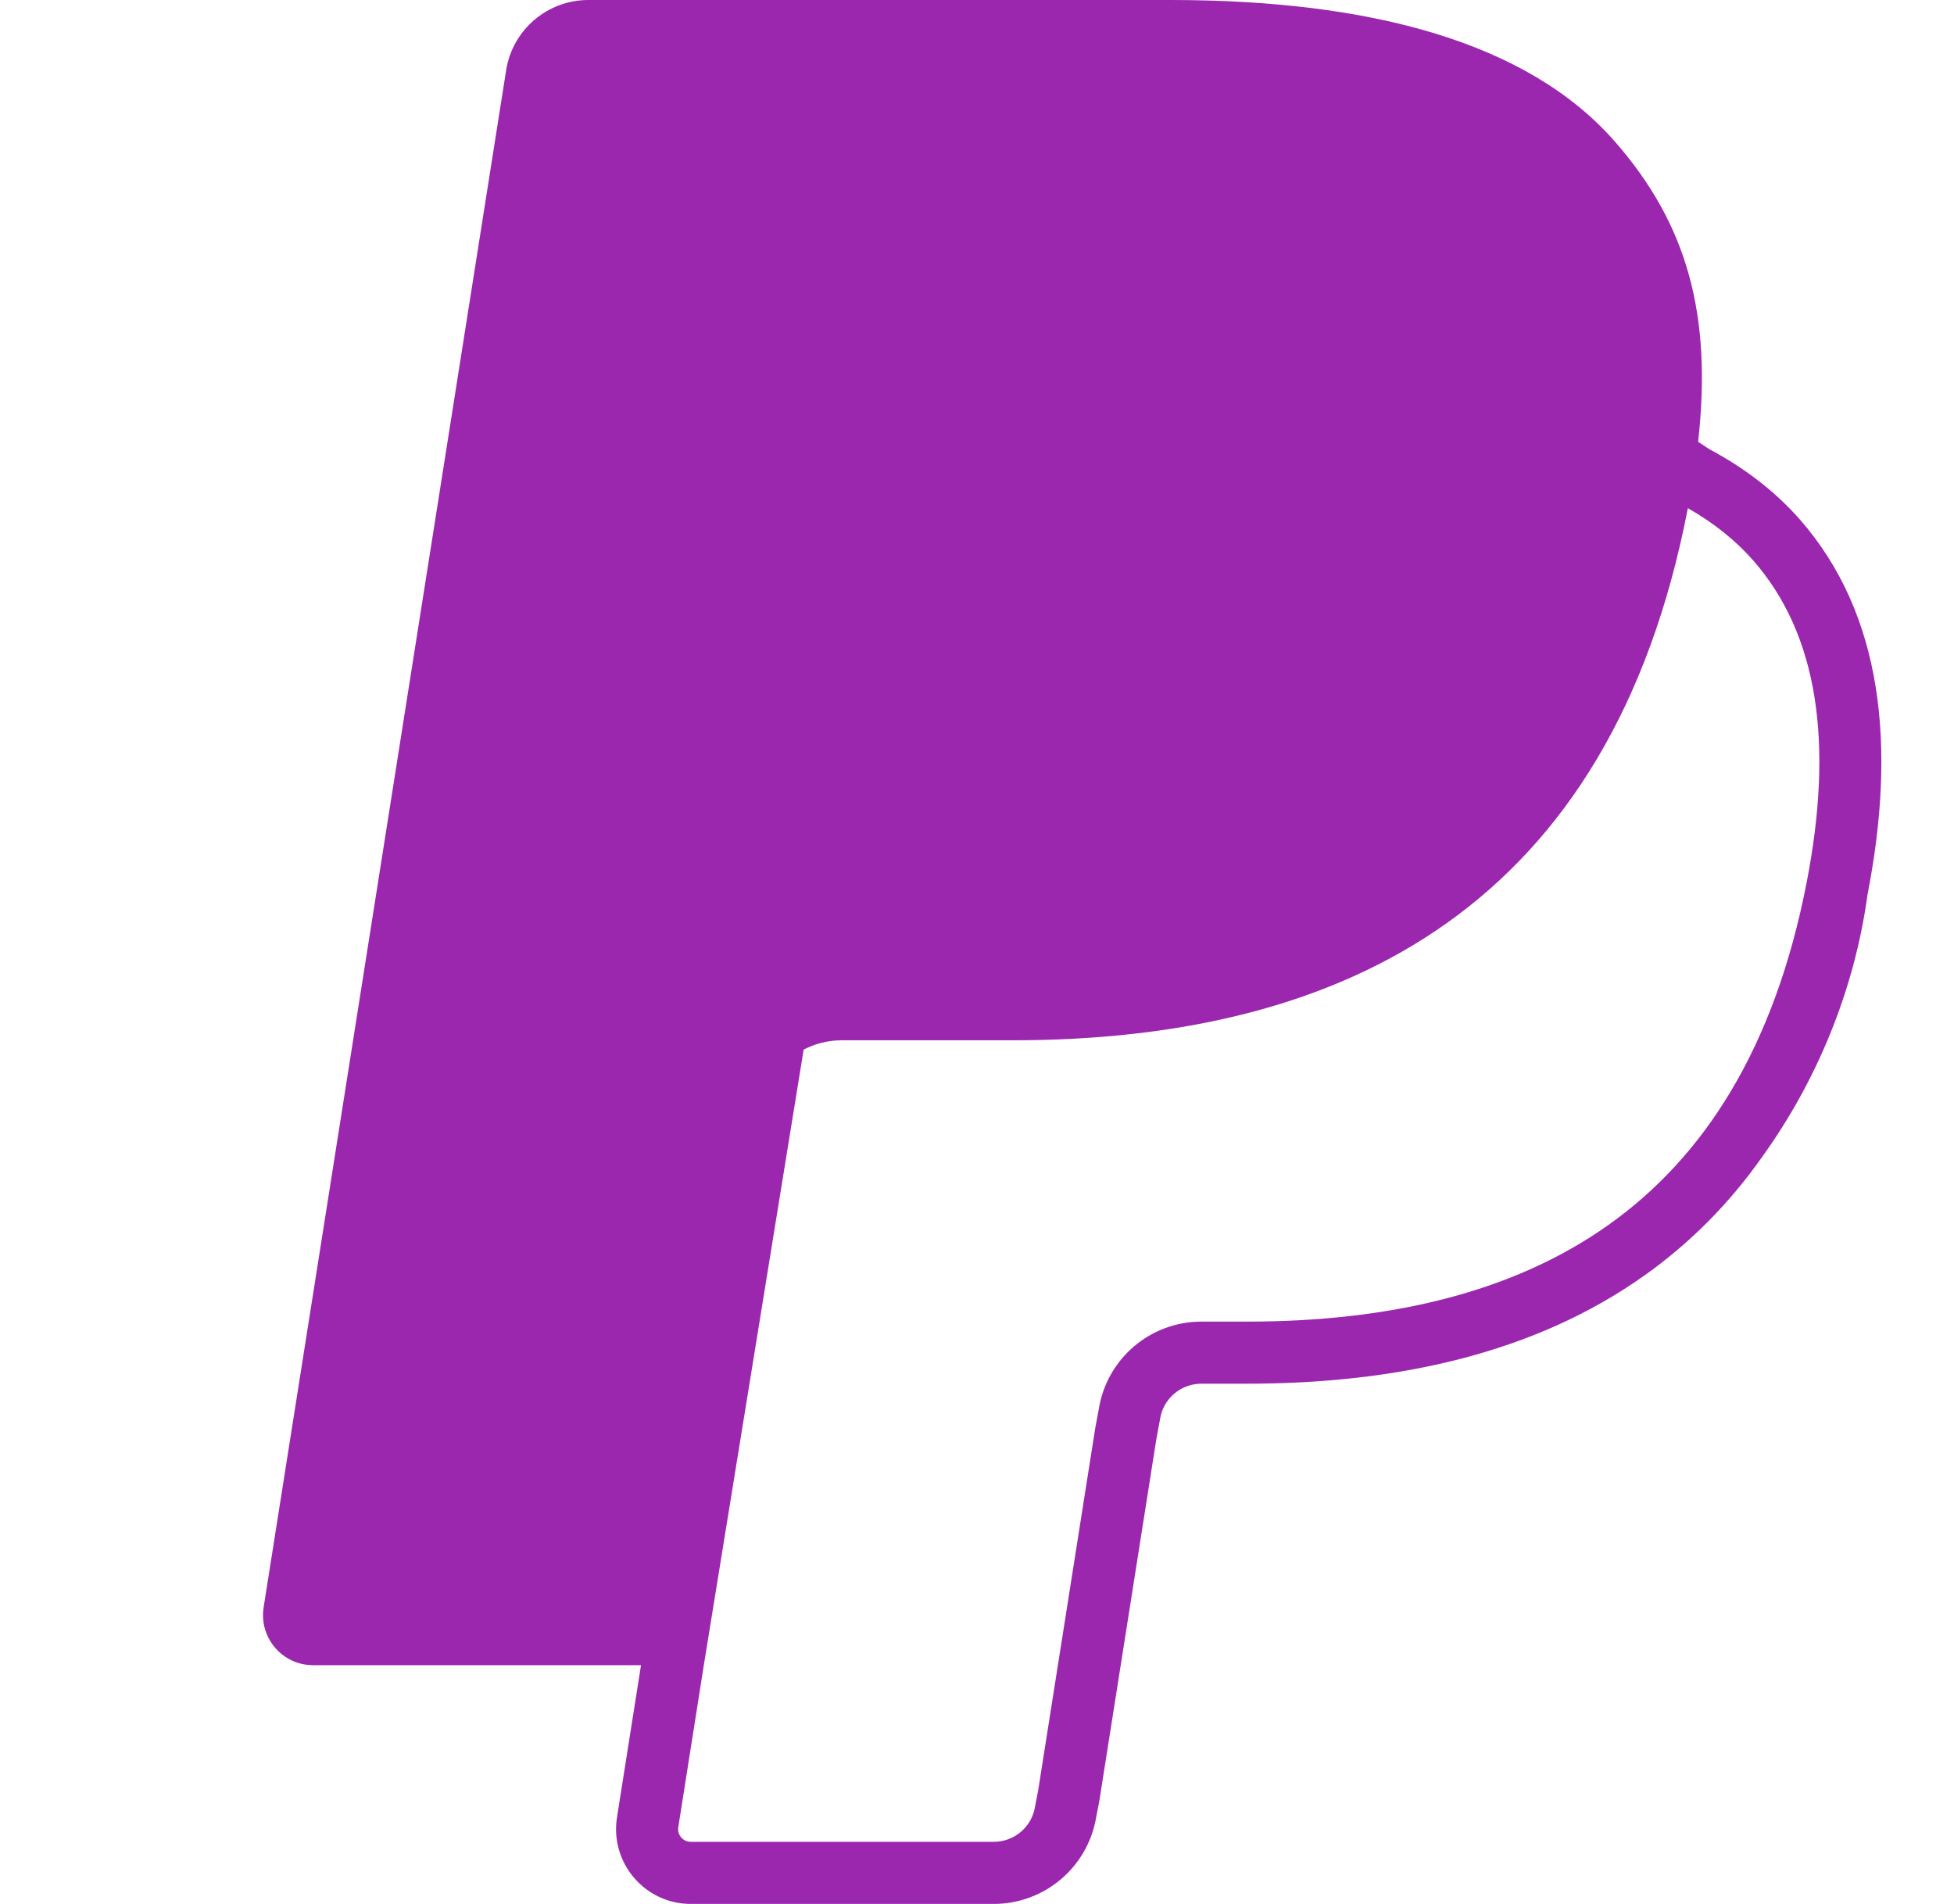 <svg width="39" height="38" viewBox="0 0 39 38" fill="none" xmlns="http://www.w3.org/2000/svg">
<path d="M33.893 8.818C34.176 6.275 33.672 4.467 32.225 2.818C30.492 0.845 27.365 0 23.363 0H11.743C10.926 0 10.228 0.595 10.102 1.403L5.262 32.08C5.167 32.687 5.635 33.235 6.247 33.235H12.794L12.314 36.276C12.173 37.181 12.871 38 13.787 38H19.833C20.851 38 21.715 37.263 21.88 36.263L21.94 35.954L23.079 28.727L23.151 28.339L23.153 28.323C23.217 27.916 23.567 27.617 23.978 27.617H24.882C27.888 27.617 30.641 27.008 32.827 25.453C33.726 24.814 34.517 24.024 35.186 23.069C36.24 21.601 37.009 19.797 37.274 17.855C37.85 14.897 37.584 12.261 35.92 10.364C35.421 9.798 34.811 9.335 34.115 8.964L33.893 8.818ZM16.04 20.949C16.268 20.83 16.528 20.763 16.802 20.763H20.211C26.906 20.763 32.149 18.044 33.681 10.178L33.688 10.142C34.203 10.437 34.637 10.782 34.989 11.182C36.288 12.661 36.602 14.827 36.058 17.619C35.412 20.936 34.002 23.098 32.109 24.444C30.204 25.799 27.735 26.378 24.882 26.378H23.978C22.96 26.378 22.093 27.116 21.931 28.122L21.859 28.511L20.72 35.74L20.66 36.047L20.659 36.057C20.594 36.463 20.244 36.761 19.833 36.761H13.787C13.633 36.761 13.514 36.624 13.538 36.468L14.032 33.334L14.032 33.331L16.04 20.949Z" fill="#9B27AF"/>
</svg>
